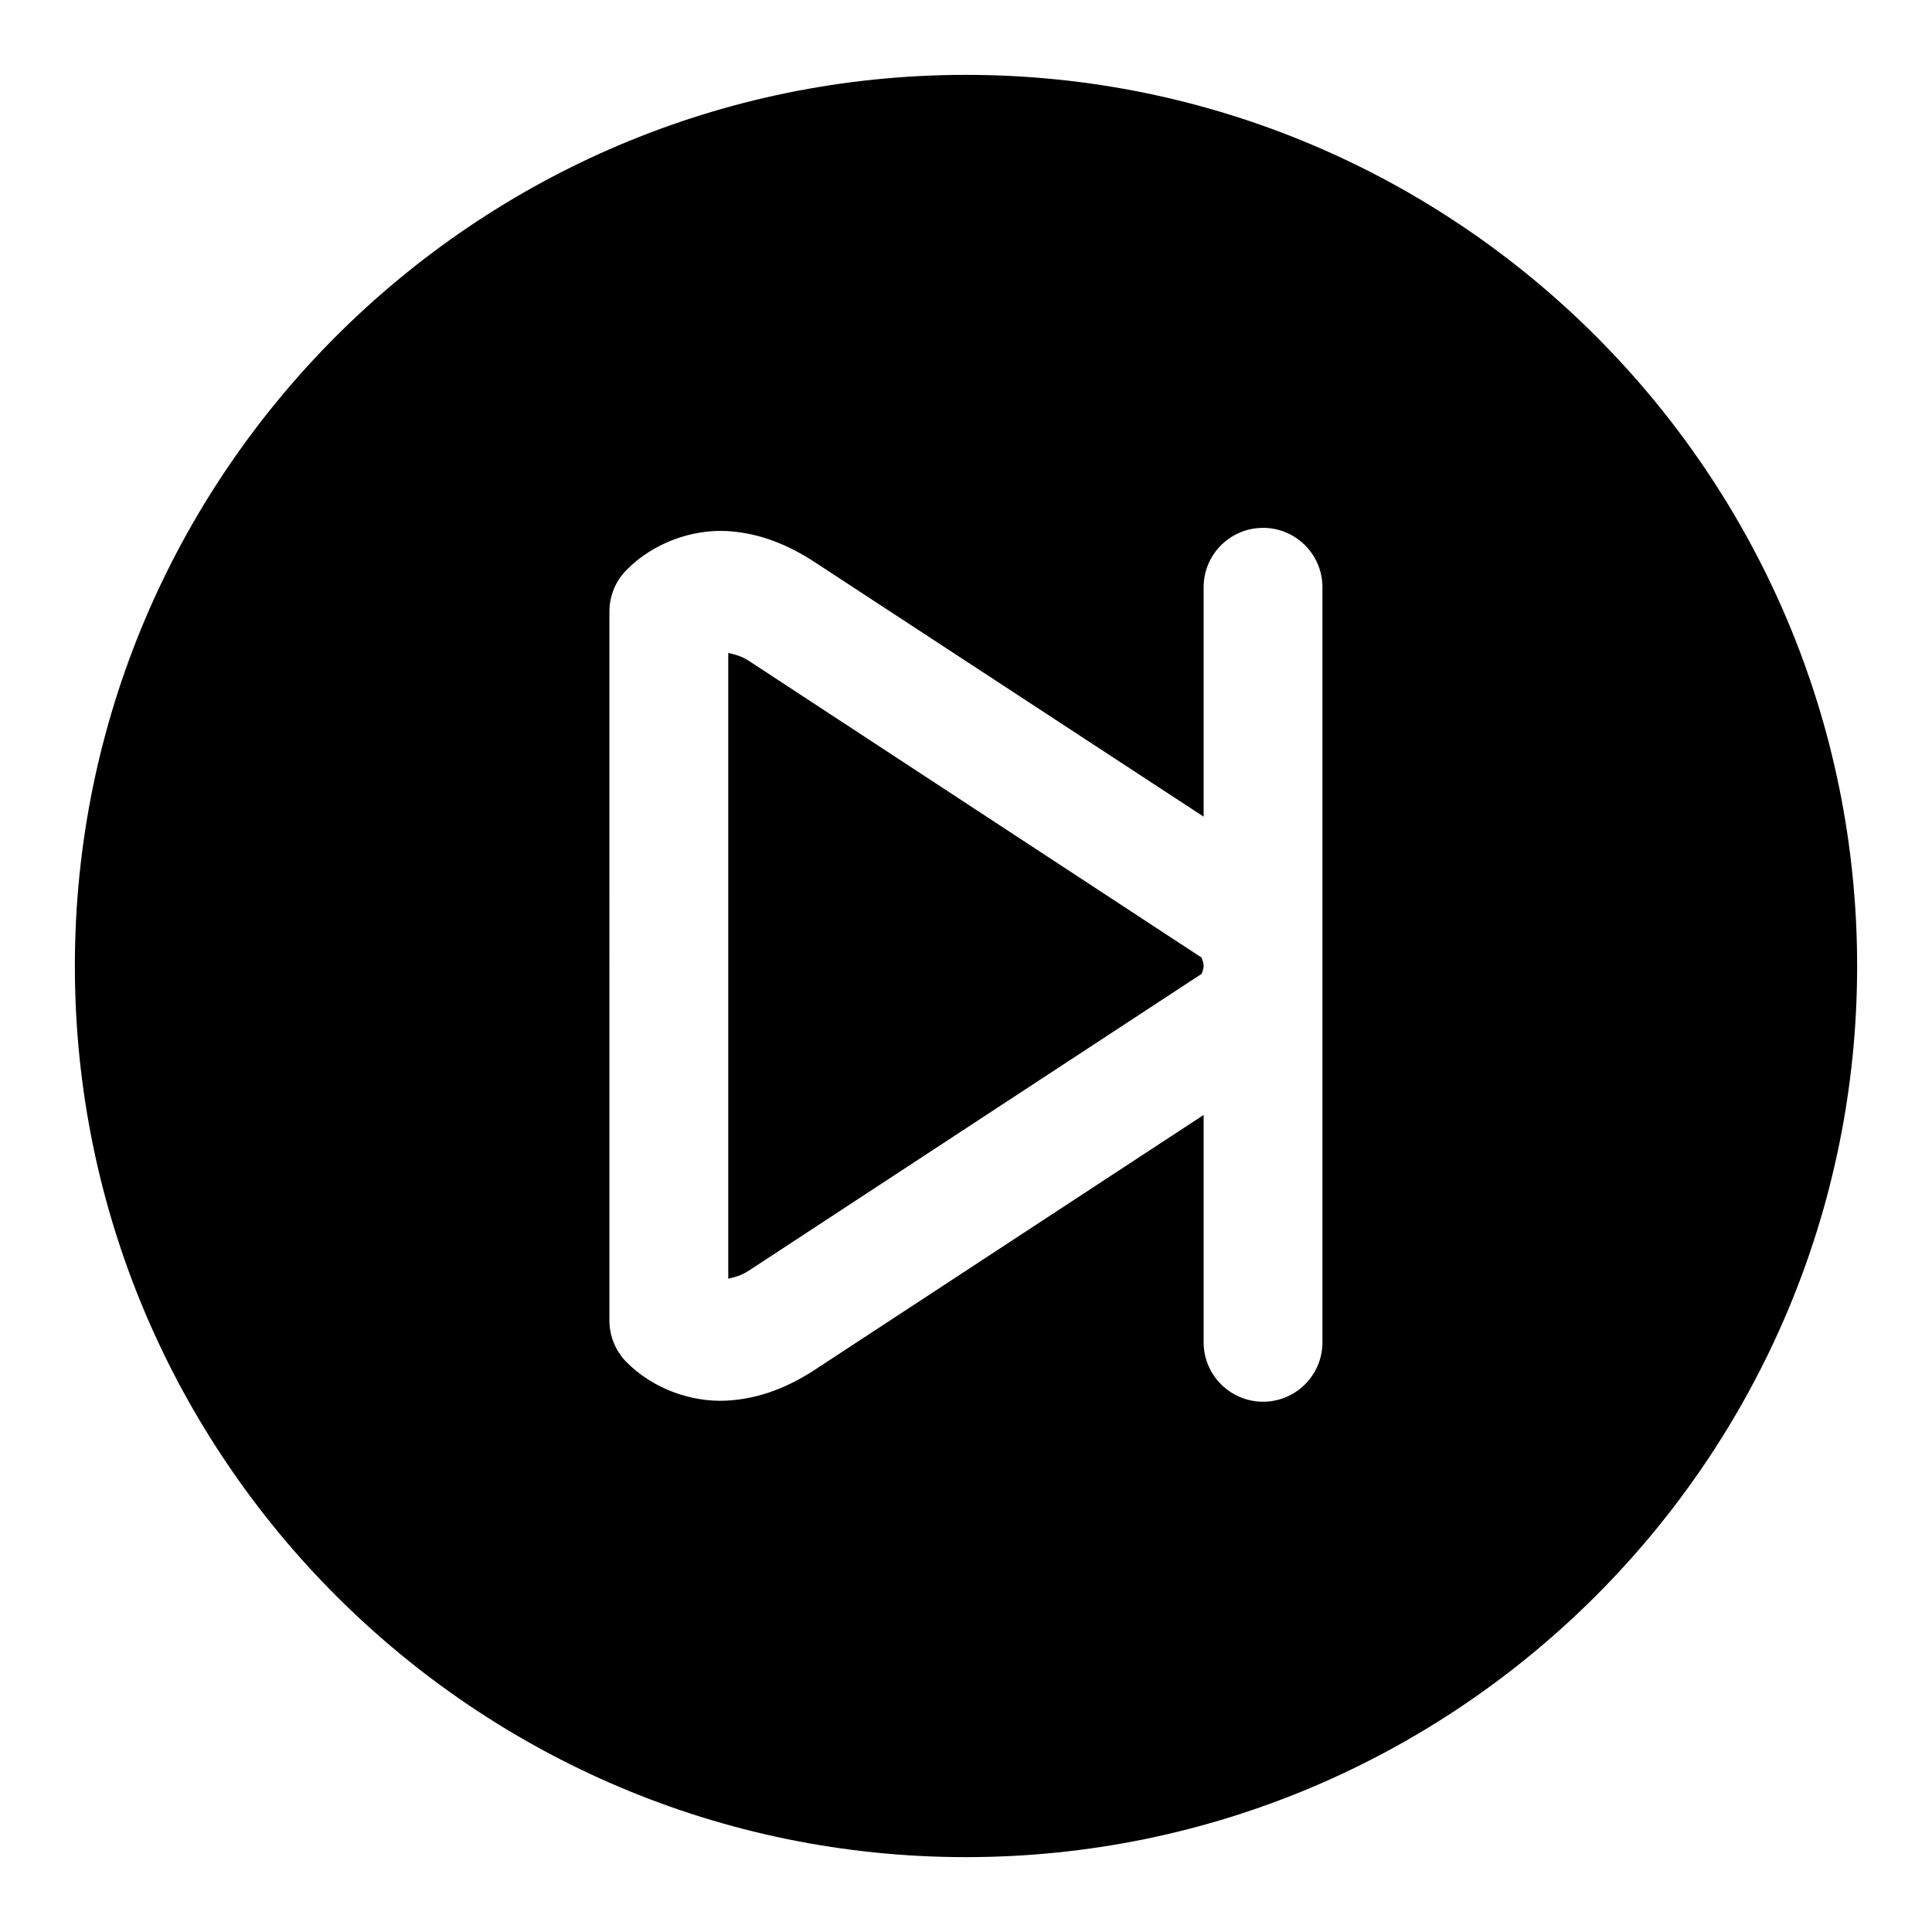 <?xml version="1.0" encoding="UTF-8"?>
<!-- Uploaded to: SVG Find, www.svgrepo.com, Generator: SVG Find Mixer Tools -->
<svg fill="#000000" width="800px" height="800px" version="1.1" viewBox="144 144 512 512" xmlns="http://www.w3.org/2000/svg">
 <path d="m400 163.84c-130.23 0-236.16 105.93-236.16 236.16s105.93 236.16 236.16 236.16 236.16-105.93 236.16-236.16c0.004-130.23-105.92-236.16-236.16-236.16zm78.434 120.05c8.707-0.156 15.871 6.769 16.027 15.461v0.457 200.25c-0.188 8.707-7.383 15.586-16.074 15.414-8.422-0.188-15.223-6.977-15.414-15.414v-60.582l-103.08 67.559c-6.738 4.41-14.562 7.731-23.488 8.156s-19.176-2.945-26.387-10.234c-2.93-2.961-4.551-6.992-4.519-11.164l0.004-187.7c0-4.141 1.621-8.109 4.519-11.035 7.211-7.305 17.445-10.754 26.387-10.328 8.941 0.426 16.75 3.824 23.488 8.234l103.08 67.461v-60.613c-0.113-8.645 6.816-15.762 15.457-15.918zm-141.44 33.141v165.83c1.637-0.395 3.32-0.723 5.59-2.219l120.05-78.688c-0.457 0.316 0.234-0.426 0.332-1.812v-0.332c-0.125-1.387-0.77-2.234-0.332-1.906l-120.05-78.688c-2.285-1.496-3.953-1.762-5.59-2.188z"/>
</svg>
